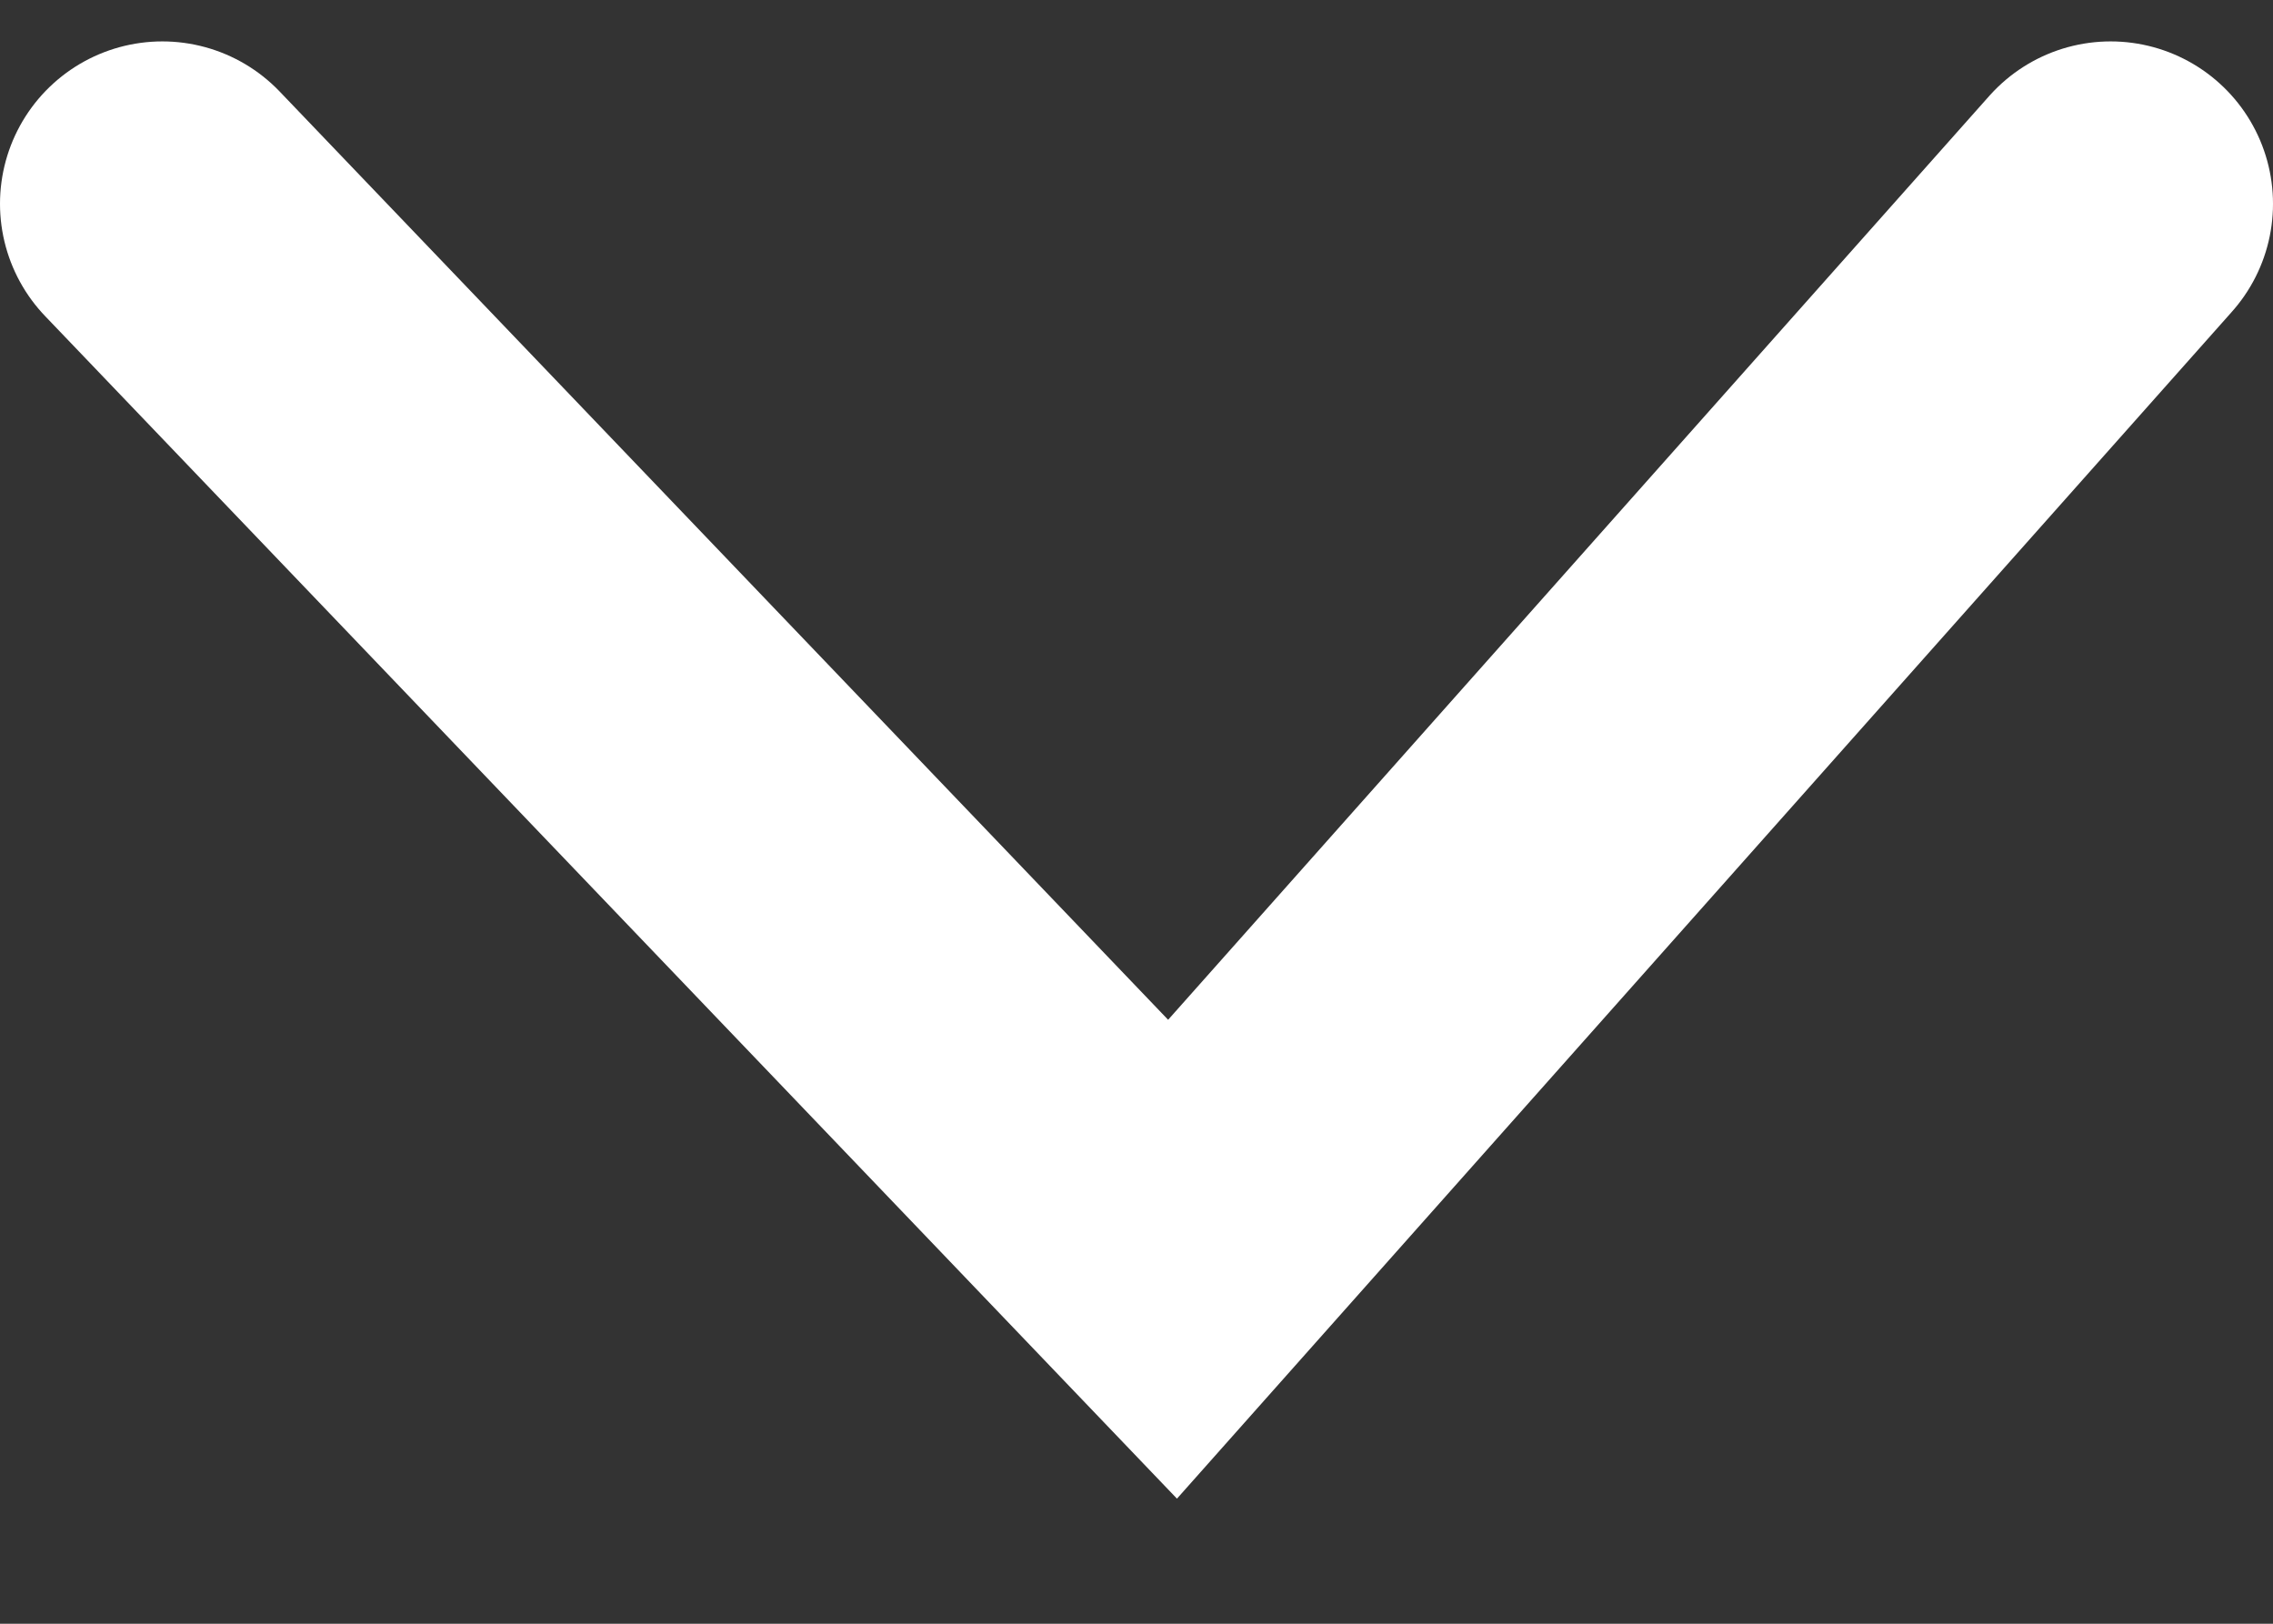 <svg width="14" height="10" viewBox="0 0 14 10" fill="none" xmlns="http://www.w3.org/2000/svg">
    <rect x="0" y="0" width="14" height="10" fill="#333333" stroke="none"/>
    <path d="M1 1.255L7.222 7.755L13 1.255" stroke="white" stroke-width="2" stroke-linecap="round"/>
</svg>
